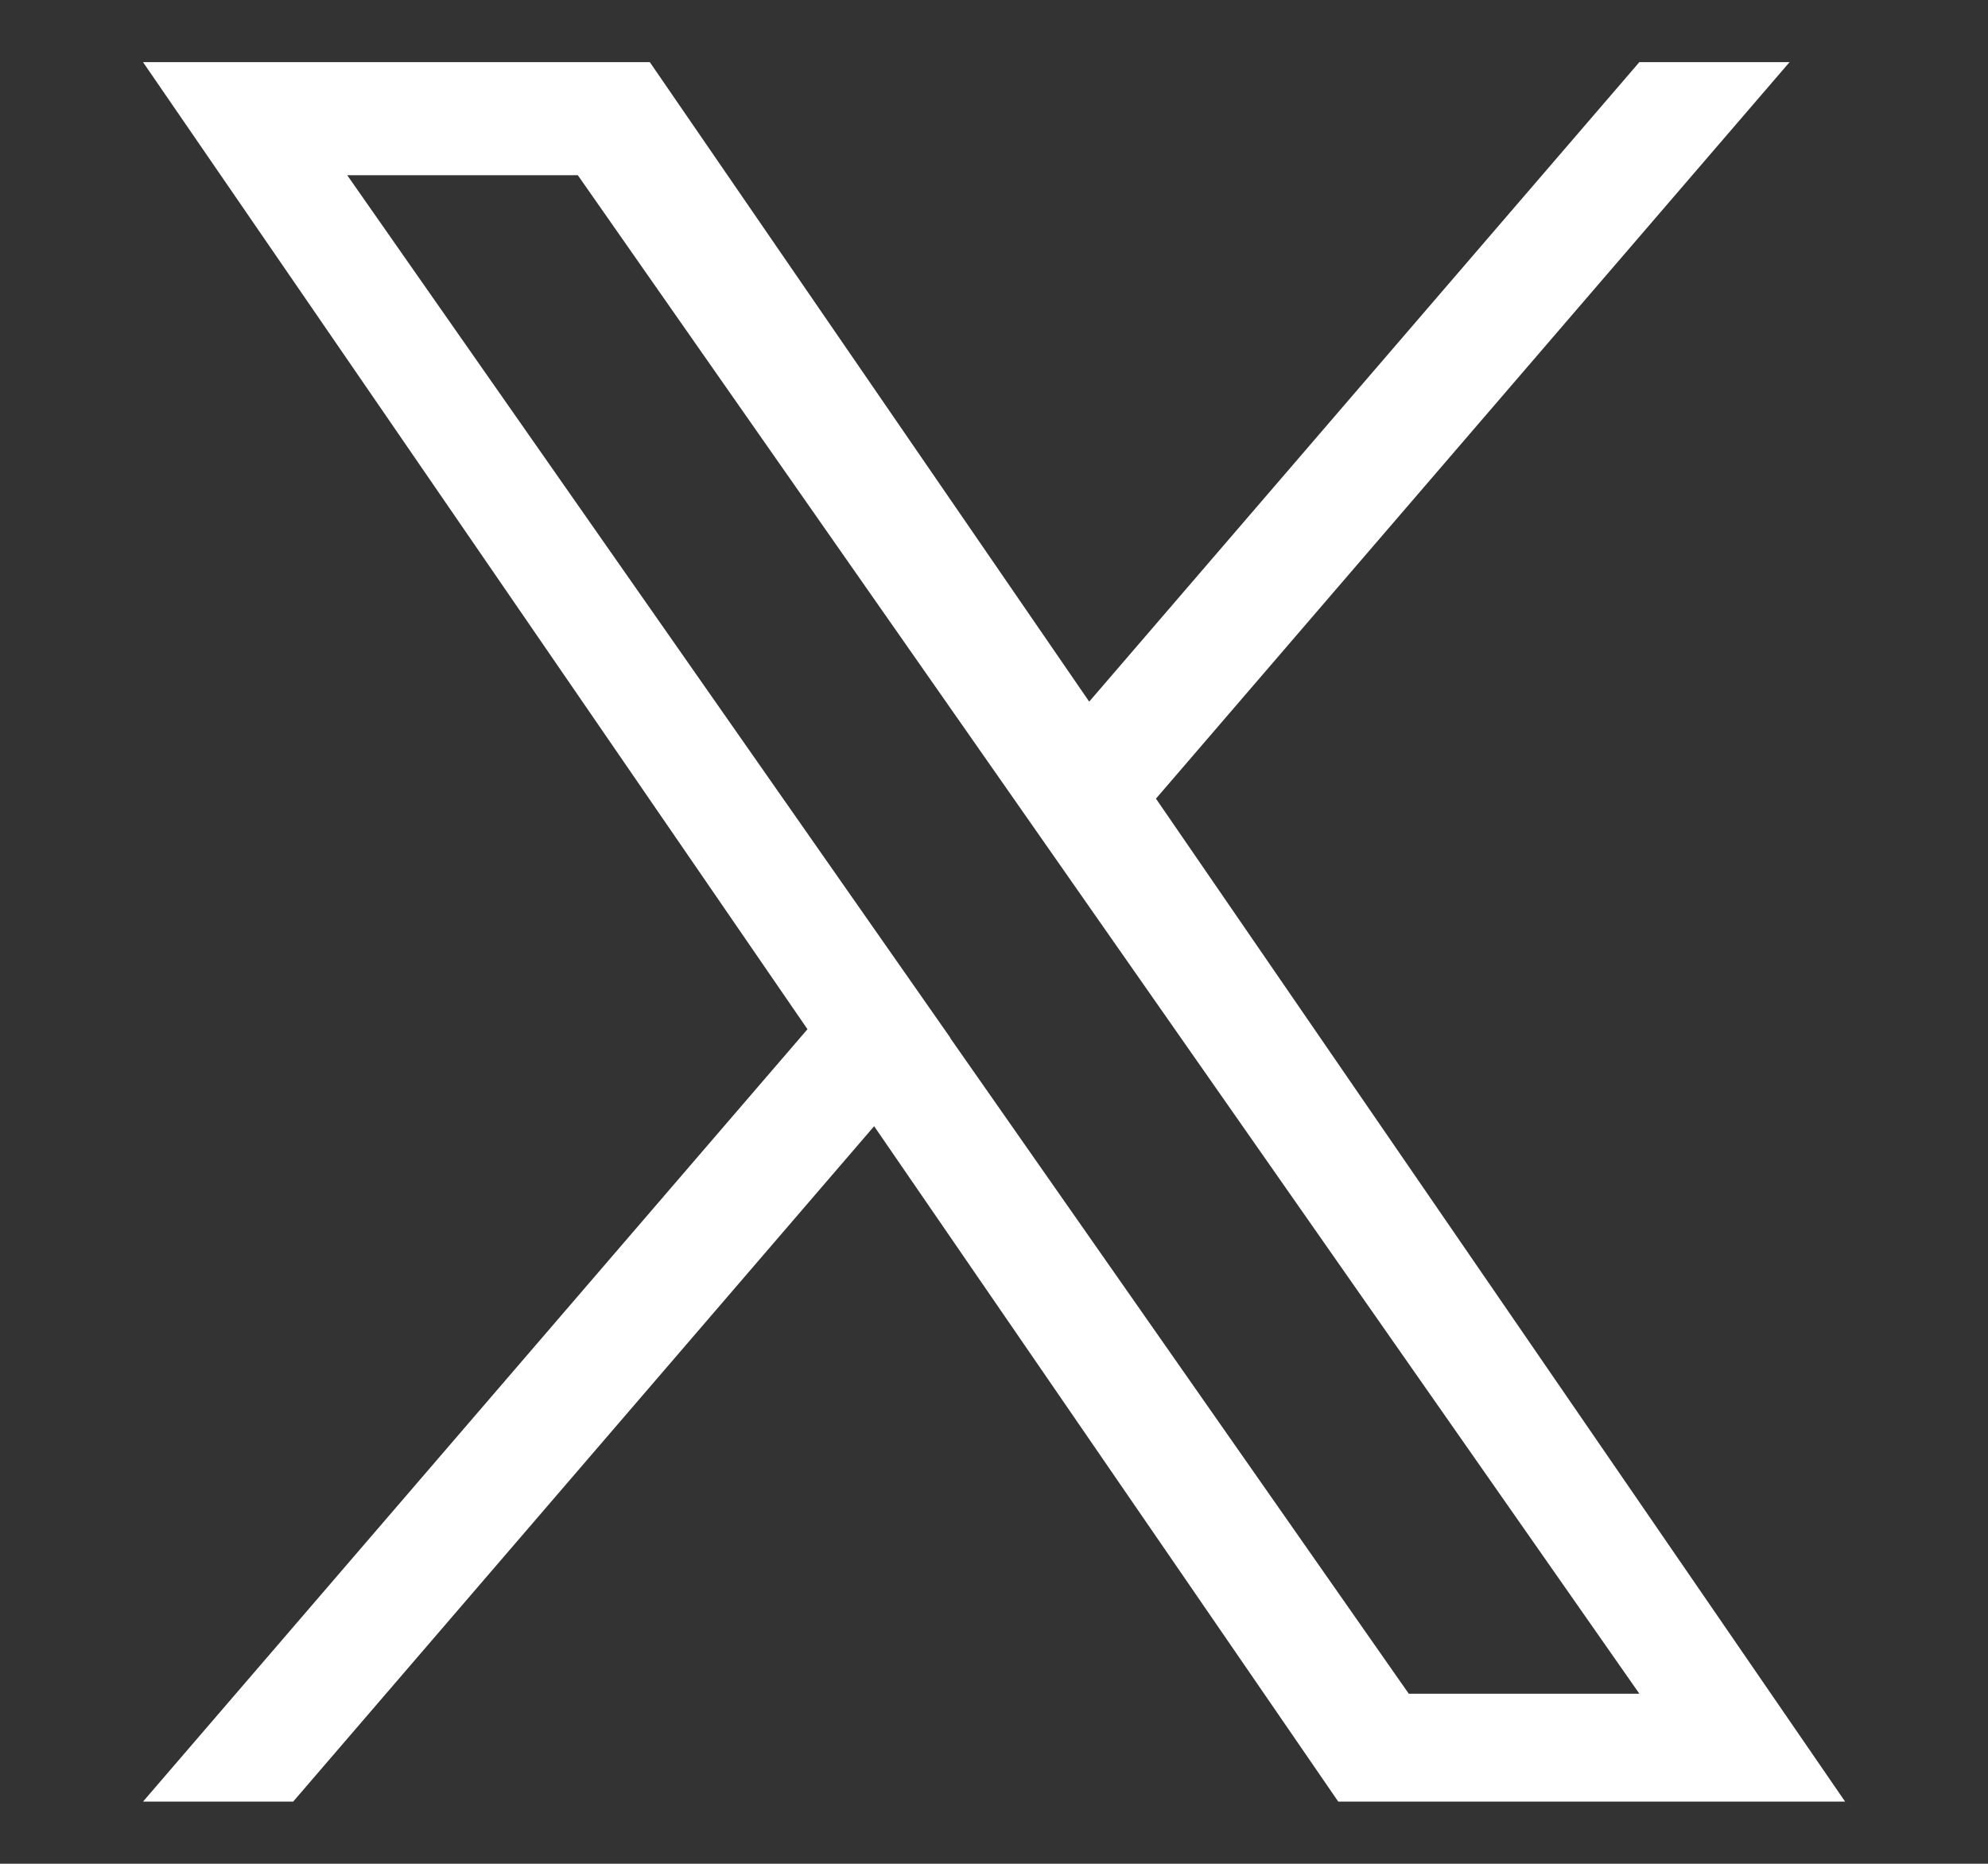 <?xml version="1.0" encoding="UTF-8"?><svg xmlns="http://www.w3.org/2000/svg" width="32.001" height="30" viewBox="0 0 32.001 30"><rect x="0" y="0" width="32.001" height="30" fill="#333333" stroke="none"/><path fill="#fff" d="M18.607 12.856 28.807 1h-2.418l-8.856 10.294L10.46 1H2.302l10.696 15.567L2.302 29h2.417l9.352-10.872L21.542 29h8.159L18.608 12.856h.001Zm-3.31 3.848-1.084-1.55L5.589 2.82h3.712l6.959 9.954 1.083 1.55 9.046 12.939h-3.712l-7.381-10.554v-.005Z"/></svg>
